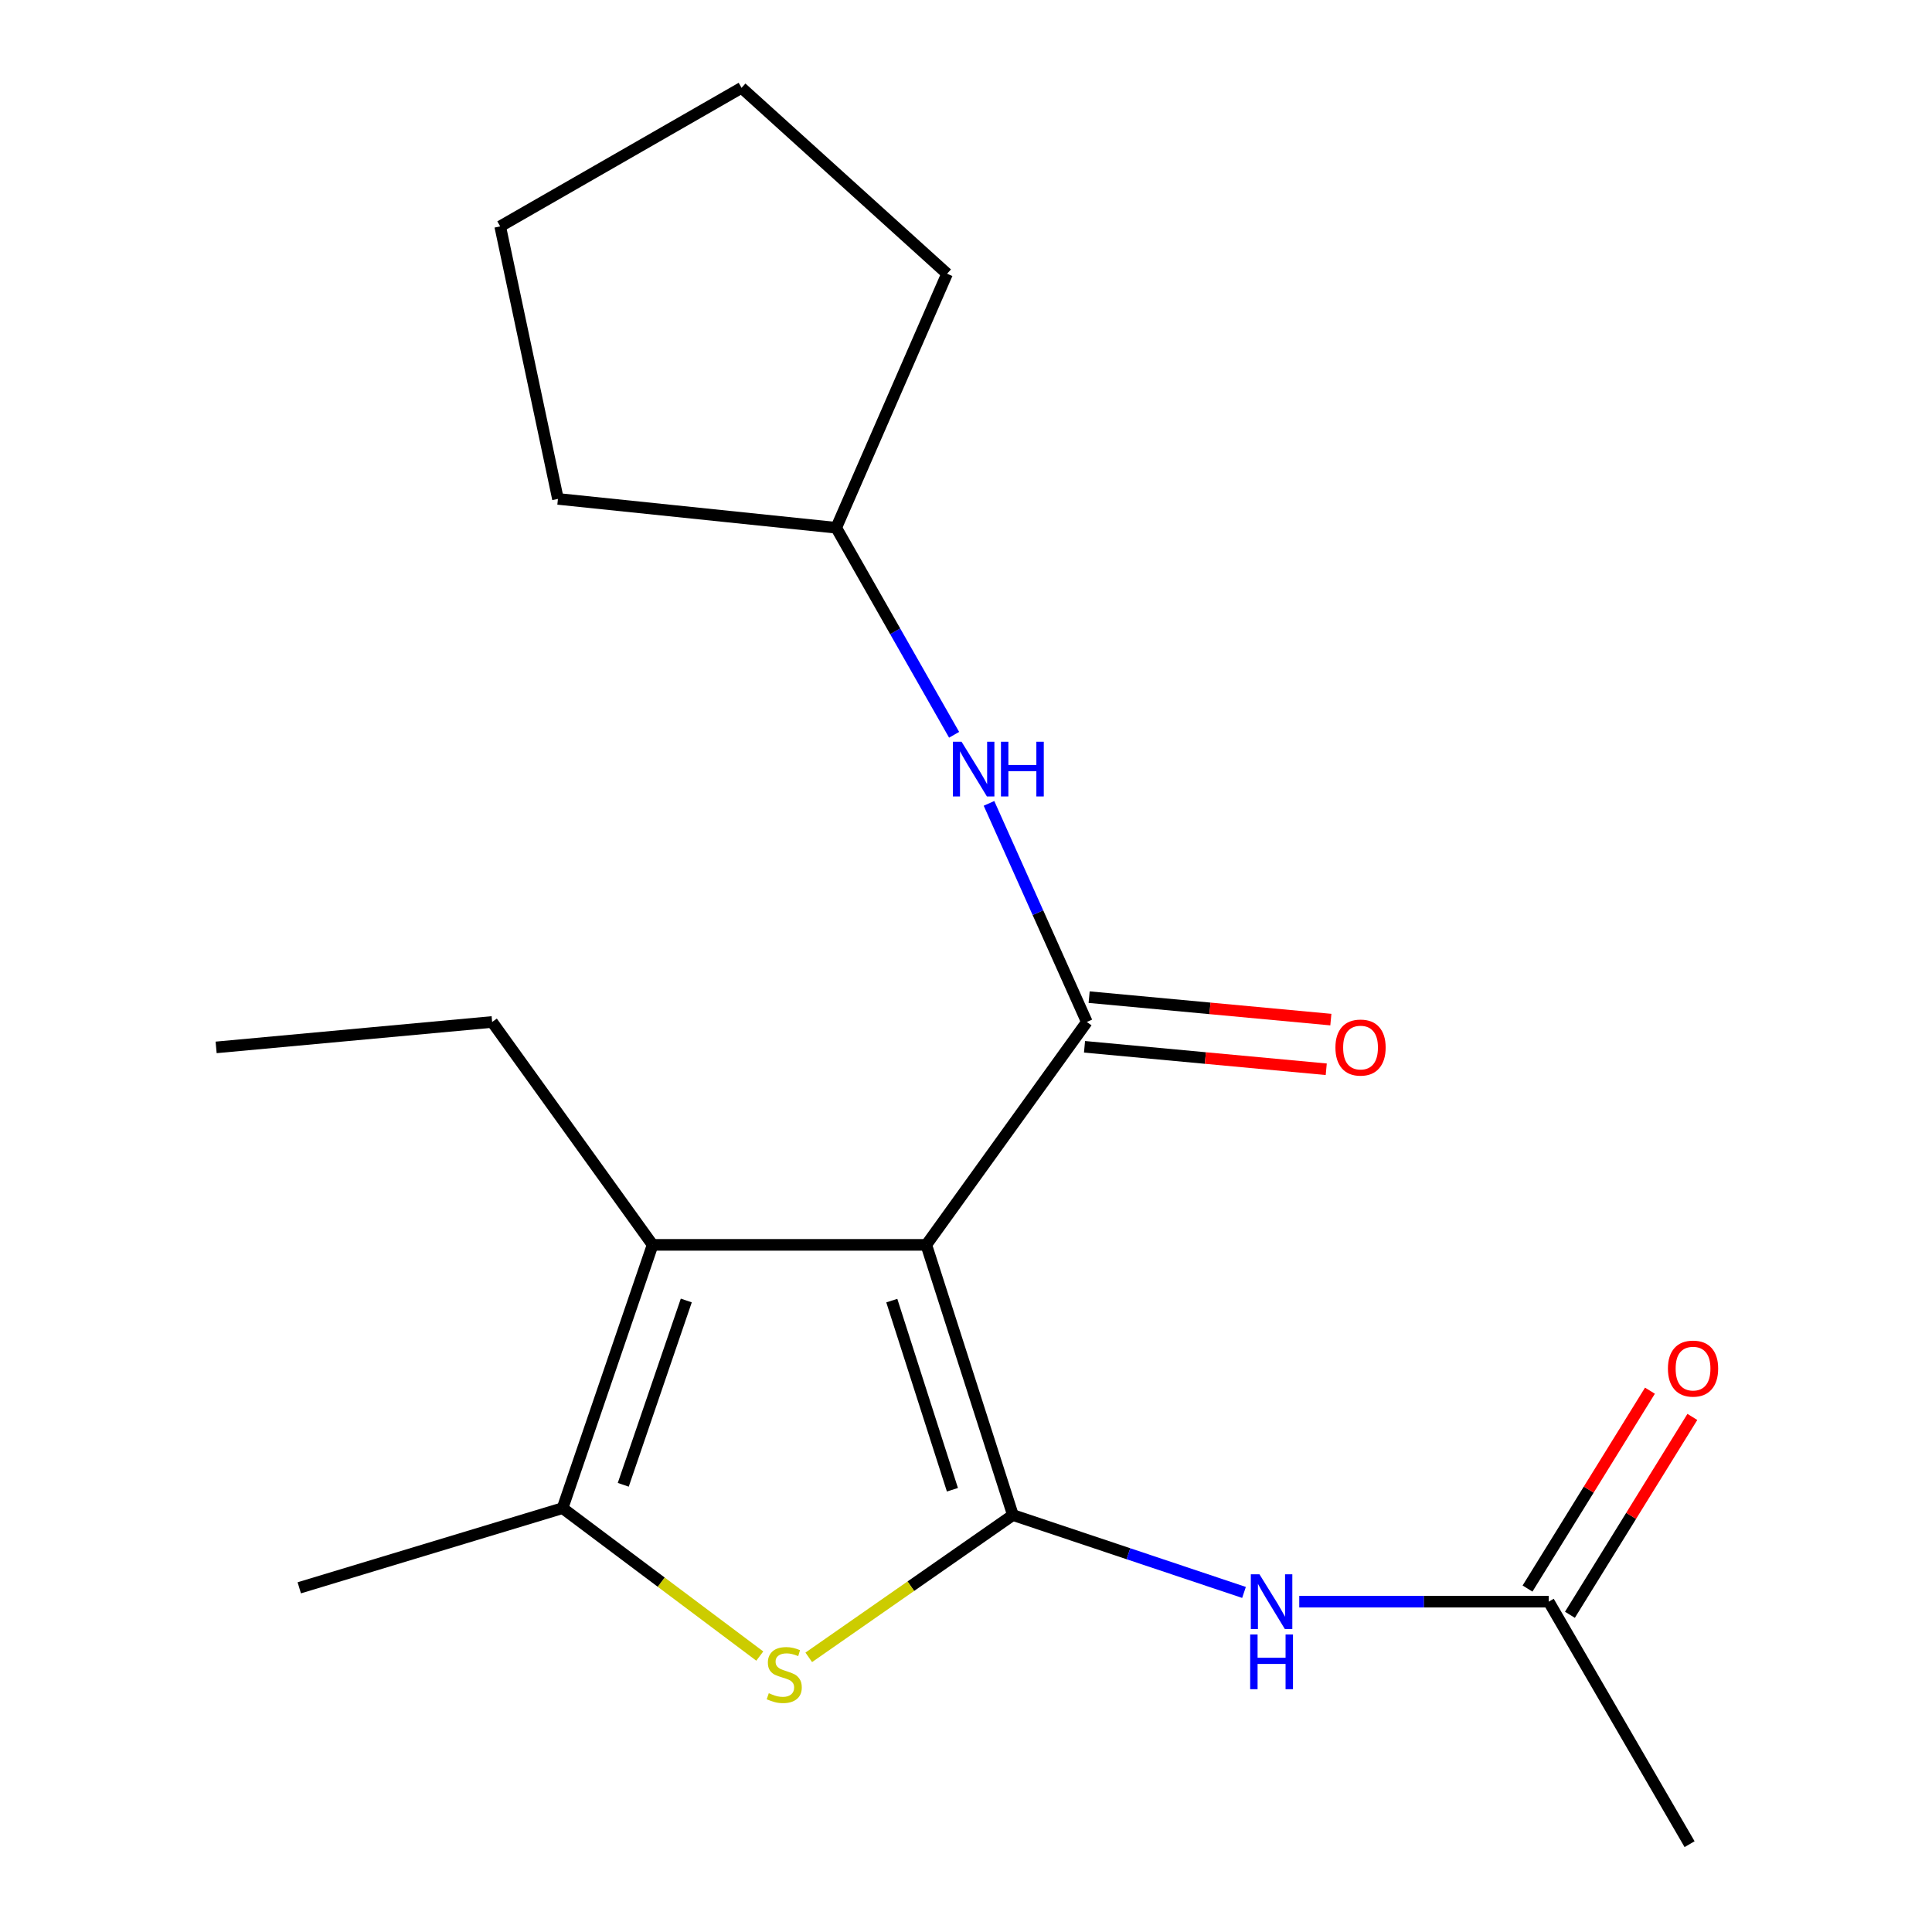 <?xml version='1.0' encoding='iso-8859-1'?>
<svg version='1.1' baseProfile='full'
              xmlns='http://www.w3.org/2000/svg'
                      xmlns:rdkit='http://www.rdkit.org/xml'
                      xmlns:xlink='http://www.w3.org/1999/xlink'
                  xml:space='preserve'
width='1000px' height='1000px' viewBox='0 0 1000 1000'>
<!-- END OF HEADER -->
<rect style='opacity:1.0;fill:#FFFFFF;stroke:none' width='1000' height='1000' x='0' y='0'> </rect>
<path class='bond-0' d='M 479.449,644.34 L 524.278,784.191' style='fill:none;fill-rule:evenodd;stroke:#000000;stroke-width:6px;stroke-linecap:butt;stroke-linejoin:miter;stroke-opacity:1' />
<path class='bond-0' d='M 461.592,673.197 L 492.972,771.093' style='fill:none;fill-rule:evenodd;stroke:#000000;stroke-width:6px;stroke-linecap:butt;stroke-linejoin:miter;stroke-opacity:1' />
<path class='bond-1' d='M 479.449,644.34 L 562.539,528.968' style='fill:none;fill-rule:evenodd;stroke:#000000;stroke-width:6px;stroke-linecap:butt;stroke-linejoin:miter;stroke-opacity:1' />
<path class='bond-3' d='M 479.449,644.34 L 337.791,644.34' style='fill:none;fill-rule:evenodd;stroke:#000000;stroke-width:6px;stroke-linecap:butt;stroke-linejoin:miter;stroke-opacity:1' />
<path class='bond-2' d='M 524.278,784.191 L 471.444,821.014' style='fill:none;fill-rule:evenodd;stroke:#000000;stroke-width:6px;stroke-linecap:butt;stroke-linejoin:miter;stroke-opacity:1' />
<path class='bond-2' d='M 471.444,821.014 L 418.61,857.837' style='fill:none;fill-rule:evenodd;stroke:#CCCC00;stroke-width:6px;stroke-linecap:butt;stroke-linejoin:miter;stroke-opacity:1' />
<path class='bond-5' d='M 524.278,784.191 L 584.086,804.217' style='fill:none;fill-rule:evenodd;stroke:#000000;stroke-width:6px;stroke-linecap:butt;stroke-linejoin:miter;stroke-opacity:1' />
<path class='bond-5' d='M 584.086,804.217 L 643.894,824.243' style='fill:none;fill-rule:evenodd;stroke:#0000FF;stroke-width:6px;stroke-linecap:butt;stroke-linejoin:miter;stroke-opacity:1' />
<path class='bond-6' d='M 562.539,528.968 L 537.22,472.397' style='fill:none;fill-rule:evenodd;stroke:#000000;stroke-width:6px;stroke-linecap:butt;stroke-linejoin:miter;stroke-opacity:1' />
<path class='bond-6' d='M 537.22,472.397 L 511.9,415.825' style='fill:none;fill-rule:evenodd;stroke:#0000FF;stroke-width:6px;stroke-linecap:butt;stroke-linejoin:miter;stroke-opacity:1' />
<path class='bond-8' d='M 561.345,541.82 L 623.903,547.633' style='fill:none;fill-rule:evenodd;stroke:#000000;stroke-width:6px;stroke-linecap:butt;stroke-linejoin:miter;stroke-opacity:1' />
<path class='bond-8' d='M 623.903,547.633 L 686.461,553.446' style='fill:none;fill-rule:evenodd;stroke:#FF0000;stroke-width:6px;stroke-linecap:butt;stroke-linejoin:miter;stroke-opacity:1' />
<path class='bond-8' d='M 563.734,516.117 L 626.291,521.93' style='fill:none;fill-rule:evenodd;stroke:#000000;stroke-width:6px;stroke-linecap:butt;stroke-linejoin:miter;stroke-opacity:1' />
<path class='bond-8' d='M 626.291,521.93 L 688.849,527.743' style='fill:none;fill-rule:evenodd;stroke:#FF0000;stroke-width:6px;stroke-linecap:butt;stroke-linejoin:miter;stroke-opacity:1' />
<path class='bond-19' d='M 393.258,857.18 L 342.221,818.9' style='fill:none;fill-rule:evenodd;stroke:#CCCC00;stroke-width:6px;stroke-linecap:butt;stroke-linejoin:miter;stroke-opacity:1' />
<path class='bond-19' d='M 342.221,818.9 L 291.183,780.62' style='fill:none;fill-rule:evenodd;stroke:#000000;stroke-width:6px;stroke-linecap:butt;stroke-linejoin:miter;stroke-opacity:1' />
<path class='bond-4' d='M 337.791,644.34 L 291.183,780.62' style='fill:none;fill-rule:evenodd;stroke:#000000;stroke-width:6px;stroke-linecap:butt;stroke-linejoin:miter;stroke-opacity:1' />
<path class='bond-4' d='M 355.224,673.135 L 322.599,768.531' style='fill:none;fill-rule:evenodd;stroke:#000000;stroke-width:6px;stroke-linecap:butt;stroke-linejoin:miter;stroke-opacity:1' />
<path class='bond-10' d='M 337.791,644.34 L 254.729,528.968' style='fill:none;fill-rule:evenodd;stroke:#000000;stroke-width:6px;stroke-linecap:butt;stroke-linejoin:miter;stroke-opacity:1' />
<path class='bond-12' d='M 291.183,780.62 L 154.903,821.85' style='fill:none;fill-rule:evenodd;stroke:#000000;stroke-width:6px;stroke-linecap:butt;stroke-linejoin:miter;stroke-opacity:1' />
<path class='bond-7' d='M 672.49,829.021 L 737.052,829.021' style='fill:none;fill-rule:evenodd;stroke:#0000FF;stroke-width:6px;stroke-linecap:butt;stroke-linejoin:miter;stroke-opacity:1' />
<path class='bond-7' d='M 737.052,829.021 L 801.615,829.021' style='fill:none;fill-rule:evenodd;stroke:#000000;stroke-width:6px;stroke-linecap:butt;stroke-linejoin:miter;stroke-opacity:1' />
<path class='bond-11' d='M 493.847,380.327 L 463.337,326.749' style='fill:none;fill-rule:evenodd;stroke:#0000FF;stroke-width:6px;stroke-linecap:butt;stroke-linejoin:miter;stroke-opacity:1' />
<path class='bond-11' d='M 463.337,326.749 L 432.827,273.172' style='fill:none;fill-rule:evenodd;stroke:#000000;stroke-width:6px;stroke-linecap:butt;stroke-linejoin:miter;stroke-opacity:1' />
<path class='bond-9' d='M 812.59,835.812 L 844.276,784.606' style='fill:none;fill-rule:evenodd;stroke:#000000;stroke-width:6px;stroke-linecap:butt;stroke-linejoin:miter;stroke-opacity:1' />
<path class='bond-9' d='M 844.276,784.606 L 875.962,733.4' style='fill:none;fill-rule:evenodd;stroke:#FF0000;stroke-width:6px;stroke-linecap:butt;stroke-linejoin:miter;stroke-opacity:1' />
<path class='bond-9' d='M 790.639,822.229 L 822.325,771.023' style='fill:none;fill-rule:evenodd;stroke:#000000;stroke-width:6px;stroke-linecap:butt;stroke-linejoin:miter;stroke-opacity:1' />
<path class='bond-9' d='M 822.325,771.023 L 854.011,719.817' style='fill:none;fill-rule:evenodd;stroke:#FF0000;stroke-width:6px;stroke-linecap:butt;stroke-linejoin:miter;stroke-opacity:1' />
<path class='bond-13' d='M 801.615,829.021 L 874.523,954.545' style='fill:none;fill-rule:evenodd;stroke:#000000;stroke-width:6px;stroke-linecap:butt;stroke-linejoin:miter;stroke-opacity:1' />
<path class='bond-16' d='M 254.729,528.968 L 111.866,542.133' style='fill:none;fill-rule:evenodd;stroke:#000000;stroke-width:6px;stroke-linecap:butt;stroke-linejoin:miter;stroke-opacity:1' />
<path class='bond-14' d='M 432.827,273.172 L 288.788,258.229' style='fill:none;fill-rule:evenodd;stroke:#000000;stroke-width:6px;stroke-linecap:butt;stroke-linejoin:miter;stroke-opacity:1' />
<path class='bond-15' d='M 432.827,273.172 L 490.205,141.681' style='fill:none;fill-rule:evenodd;stroke:#000000;stroke-width:6px;stroke-linecap:butt;stroke-linejoin:miter;stroke-opacity:1' />
<path class='bond-18' d='M 288.788,258.229 L 258.902,117.173' style='fill:none;fill-rule:evenodd;stroke:#000000;stroke-width:6px;stroke-linecap:butt;stroke-linejoin:miter;stroke-opacity:1' />
<path class='bond-17' d='M 490.205,141.681 L 383.825,45.455' style='fill:none;fill-rule:evenodd;stroke:#000000;stroke-width:6px;stroke-linecap:butt;stroke-linejoin:miter;stroke-opacity:1' />
<path class='bond-20' d='M 383.825,45.455 L 258.902,117.173' style='fill:none;fill-rule:evenodd;stroke:#000000;stroke-width:6px;stroke-linecap:butt;stroke-linejoin:miter;stroke-opacity:1' />
<path  class='atom-3' d='M 397.924 876.399
Q 398.244 876.519, 399.564 877.079
Q 400.884 877.639, 402.324 877.999
Q 403.804 878.319, 405.244 878.319
Q 407.924 878.319, 409.484 877.039
Q 411.044 875.719, 411.044 873.439
Q 411.044 871.879, 410.244 870.919
Q 409.484 869.959, 408.284 869.439
Q 407.084 868.919, 405.084 868.319
Q 402.564 867.559, 401.044 866.839
Q 399.564 866.119, 398.484 864.599
Q 397.444 863.079, 397.444 860.519
Q 397.444 856.959, 399.844 854.759
Q 402.284 852.559, 407.084 852.559
Q 410.364 852.559, 414.084 854.119
L 413.164 857.199
Q 409.764 855.799, 407.204 855.799
Q 404.444 855.799, 402.924 856.959
Q 401.404 858.079, 401.444 860.039
Q 401.444 861.559, 402.204 862.479
Q 403.004 863.399, 404.124 863.919
Q 405.284 864.439, 407.204 865.039
Q 409.764 865.839, 411.284 866.639
Q 412.804 867.439, 413.884 869.079
Q 415.004 870.679, 415.004 873.439
Q 415.004 877.359, 412.364 879.479
Q 409.764 881.559, 405.404 881.559
Q 402.884 881.559, 400.964 880.999
Q 399.084 880.479, 396.844 879.559
L 397.924 876.399
' fill='#CCCC00'/>
<path  class='atom-6' d='M 651.904 814.861
L 661.184 829.861
Q 662.104 831.341, 663.584 834.021
Q 665.064 836.701, 665.144 836.861
L 665.144 814.861
L 668.904 814.861
L 668.904 843.181
L 665.024 843.181
L 655.064 826.781
Q 653.904 824.861, 652.664 822.661
Q 651.464 820.461, 651.104 819.781
L 651.104 843.181
L 647.424 843.181
L 647.424 814.861
L 651.904 814.861
' fill='#0000FF'/>
<path  class='atom-6' d='M 647.084 846.013
L 650.924 846.013
L 650.924 858.053
L 665.404 858.053
L 665.404 846.013
L 669.244 846.013
L 669.244 874.333
L 665.404 874.333
L 665.404 861.253
L 650.924 861.253
L 650.924 874.333
L 647.084 874.333
L 647.084 846.013
' fill='#0000FF'/>
<path  class='atom-7' d='M 497.697 383.92
L 506.977 398.92
Q 507.897 400.4, 509.377 403.08
Q 510.857 405.76, 510.937 405.92
L 510.937 383.92
L 514.697 383.92
L 514.697 412.24
L 510.817 412.24
L 500.857 395.84
Q 499.697 393.92, 498.457 391.72
Q 497.257 389.52, 496.897 388.84
L 496.897 412.24
L 493.217 412.24
L 493.217 383.92
L 497.697 383.92
' fill='#0000FF'/>
<path  class='atom-7' d='M 518.097 383.92
L 521.937 383.92
L 521.937 395.96
L 536.417 395.96
L 536.417 383.92
L 540.257 383.92
L 540.257 412.24
L 536.417 412.24
L 536.417 399.16
L 521.937 399.16
L 521.937 412.24
L 518.097 412.24
L 518.097 383.92
' fill='#0000FF'/>
<path  class='atom-9' d='M 691.212 542.213
Q 691.212 535.413, 694.572 531.613
Q 697.932 527.813, 704.212 527.813
Q 710.492 527.813, 713.852 531.613
Q 717.212 535.413, 717.212 542.213
Q 717.212 549.093, 713.812 553.013
Q 710.412 556.893, 704.212 556.893
Q 697.972 556.893, 694.572 553.013
Q 691.212 549.133, 691.212 542.213
M 704.212 553.693
Q 708.532 553.693, 710.852 550.813
Q 713.212 547.893, 713.212 542.213
Q 713.212 536.653, 710.852 533.853
Q 708.532 531.013, 704.212 531.013
Q 699.892 531.013, 697.532 533.813
Q 695.212 536.613, 695.212 542.213
Q 695.212 547.933, 697.532 550.813
Q 699.892 553.693, 704.212 553.693
' fill='#FF0000'/>
<path  class='atom-10' d='M 863.316 708.38
Q 863.316 701.58, 866.676 697.78
Q 870.036 693.98, 876.316 693.98
Q 882.596 693.98, 885.956 697.78
Q 889.316 701.58, 889.316 708.38
Q 889.316 715.26, 885.916 719.18
Q 882.516 723.06, 876.316 723.06
Q 870.076 723.06, 866.676 719.18
Q 863.316 715.3, 863.316 708.38
M 876.316 719.86
Q 880.636 719.86, 882.956 716.98
Q 885.316 714.06, 885.316 708.38
Q 885.316 702.82, 882.956 700.02
Q 880.636 697.18, 876.316 697.18
Q 871.996 697.18, 869.636 699.98
Q 867.316 702.78, 867.316 708.38
Q 867.316 714.1, 869.636 716.98
Q 871.996 719.86, 876.316 719.86
' fill='#FF0000'/>
</svg>
